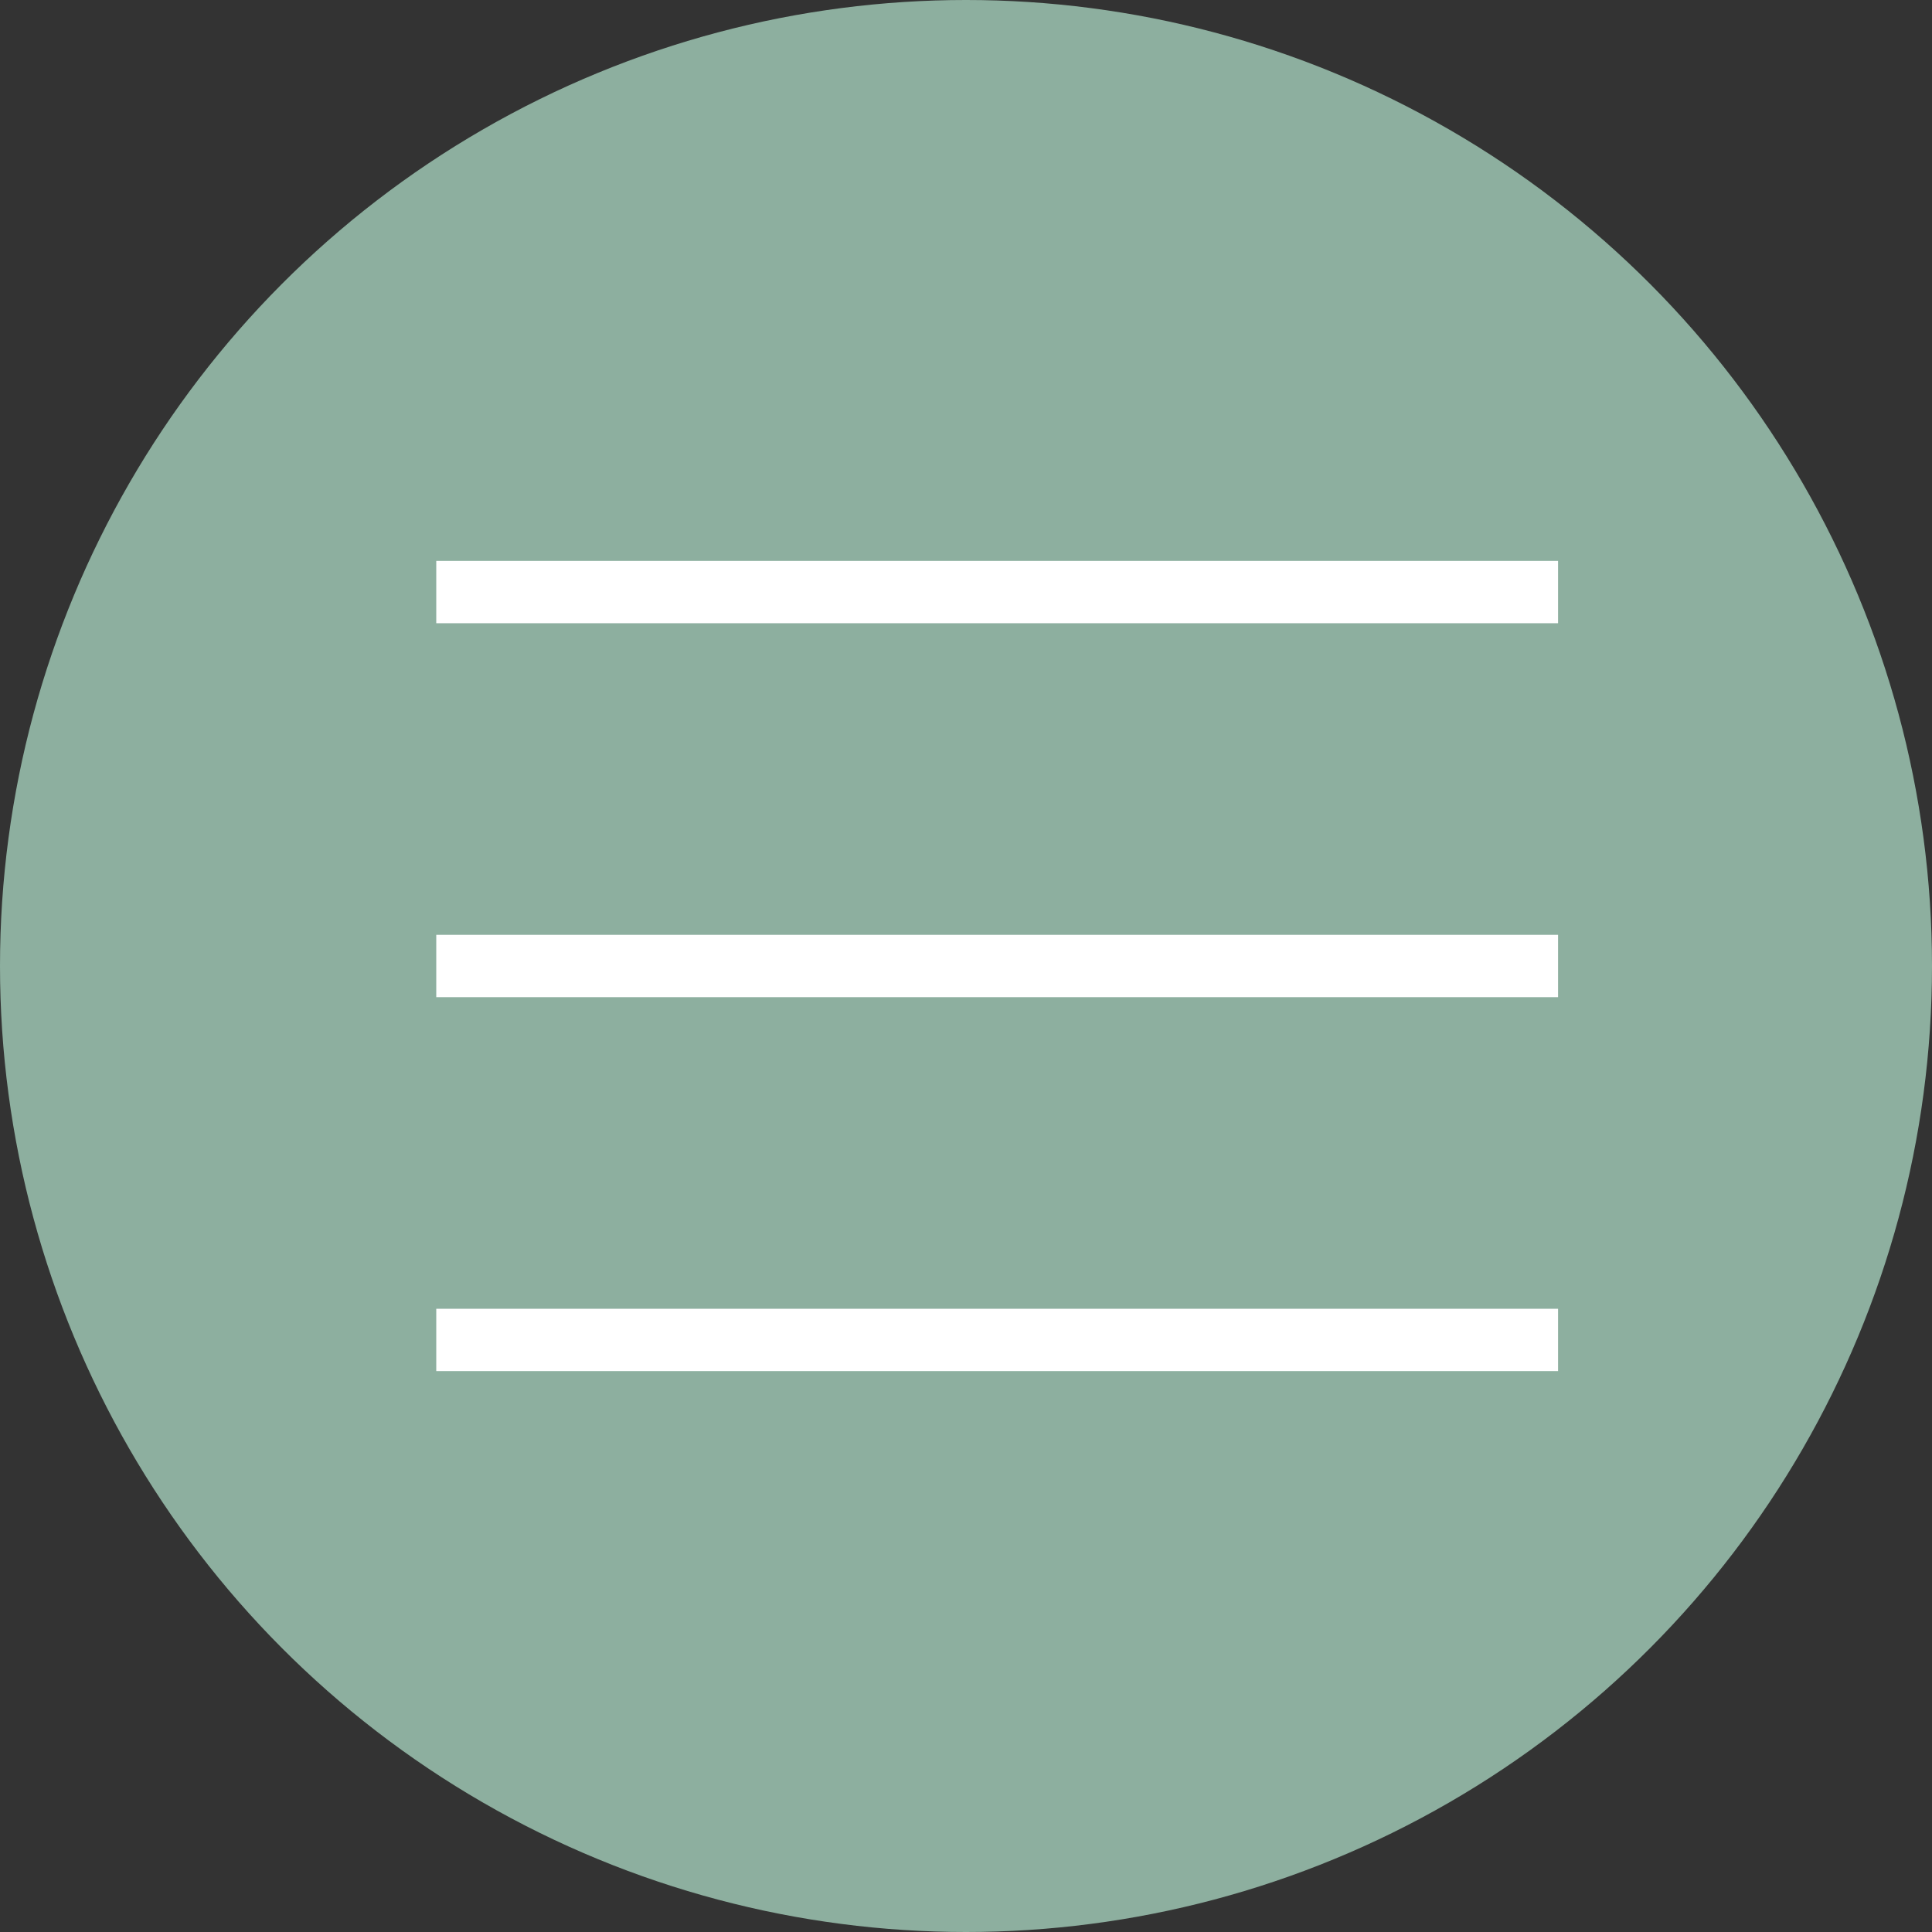 <?xml version="1.0" encoding="UTF-8"?> <svg xmlns="http://www.w3.org/2000/svg" width="31" height="31" viewBox="0 0 31 31" fill="none"><rect x="0" y="0" width="31" height="31" fill="#333333" stroke="none"/><circle cx="15.5" cy="15.5" r="15.5" fill="#8DAF9F"></circle><path d="M7 9.5H25M7 15.5H25M7 21.5H25" stroke="white"></path></svg> 